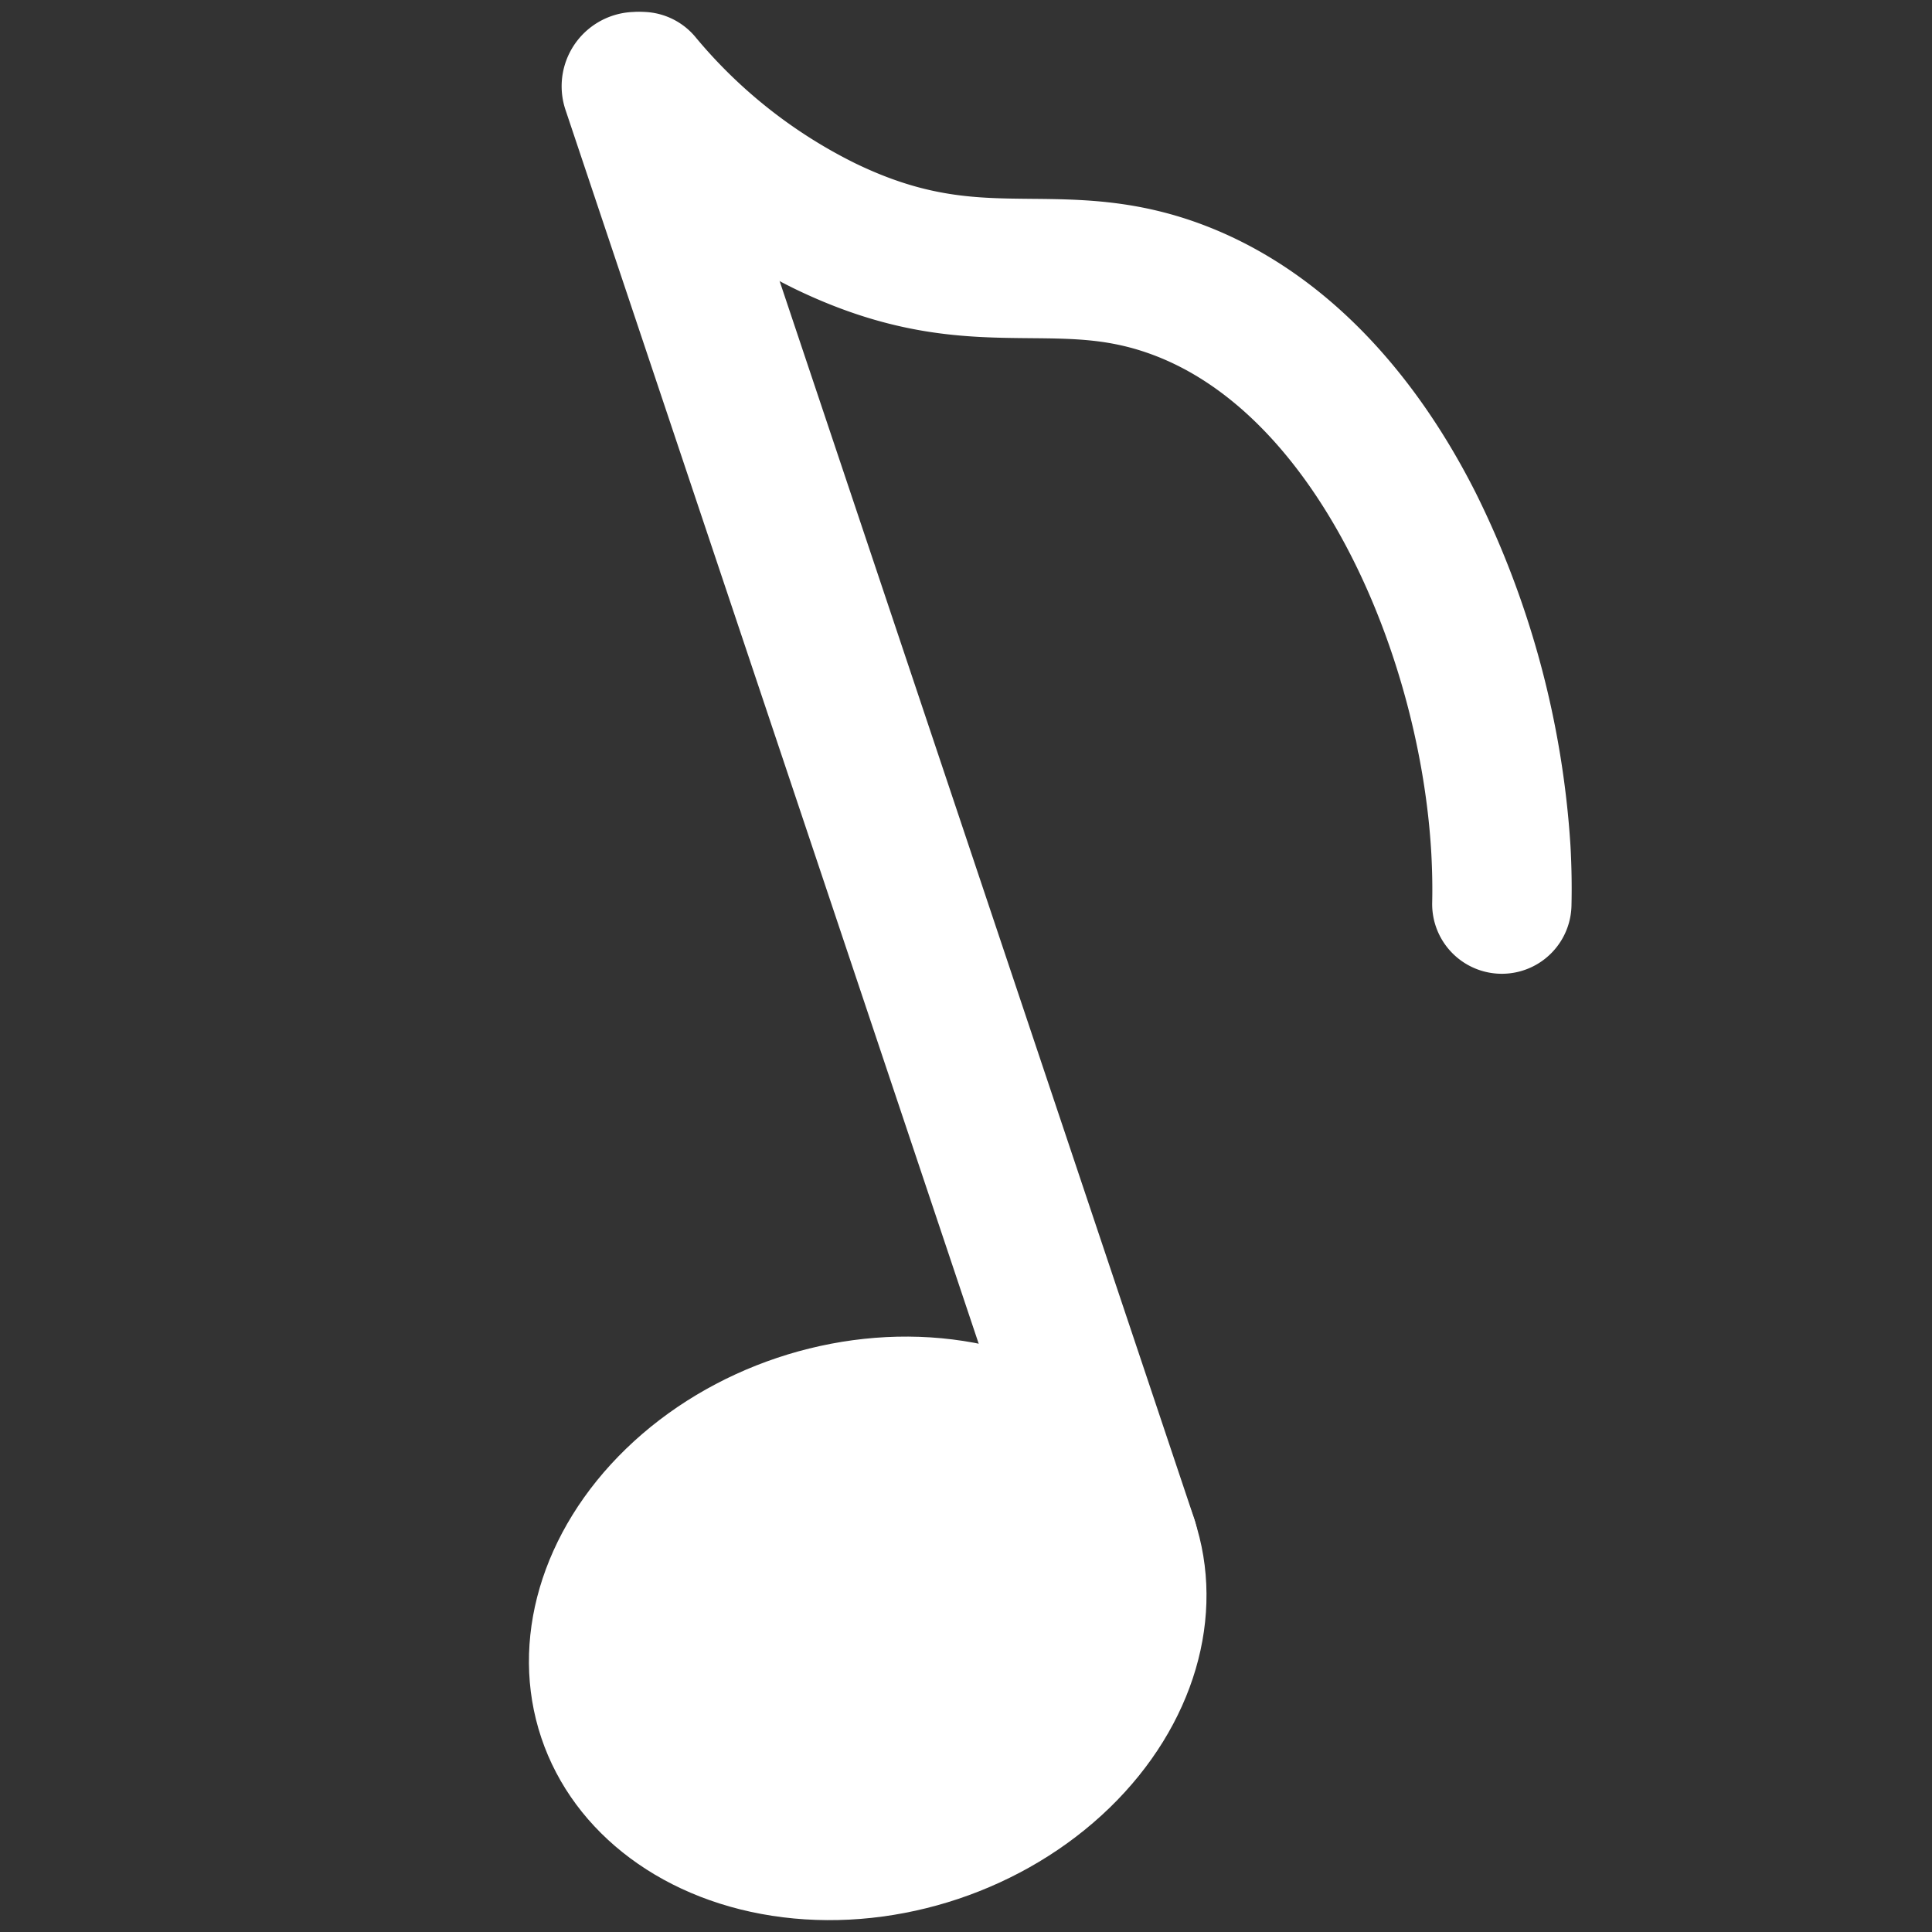 <svg id="Capa_1" data-name="Capa 1" xmlns="http://www.w3.org/2000/svg" viewBox="0 0 415.96 415.96"><rect x="0" y="0" width="415.96" height="415.96" fill="#333333" stroke="none"/><defs><style>.cls-1{fill:#fff;}</style></defs><ellipse class="cls-1" cx="186.84" cy="350.57" rx="74.12" ry="61.42" transform="translate(-101.65 77.47) rotate(-18.51)"/><path class="cls-1" d="M247,347.28a16,16,0,0,1-20.25-10.09l-105-313.54a16,16,0,1,1,30.35-10.16L257.12,327A16,16,0,0,1,247,347.28Z"/><path class="cls-1" d="M331.14,207.47a15,15,0,0,1-22.79-13.14c.08-3.48,0-7-.18-10.47-2.34-42-24.05-93.84-59.68-107.36-9.31-3.53-16.93-3.6-26.57-3.69-13.79-.12-29.42-.26-50.88-10.66a135,135,0,0,1-44.31-34.91A15,15,0,0,1,149.65,7.88a105.28,105.28,0,0,0,34.46,27.27c15.4,7.46,25.91,7.55,38.08,7.66,10.6.1,22.62.21,36.94,5.64,23.74,9,44,28.87,58.49,57.44a199.1,199.1,0,0,1,20.51,76.3c.23,4.23.31,8.53.21,12.79A15,15,0,0,1,331.14,207.47Z"/></svg>